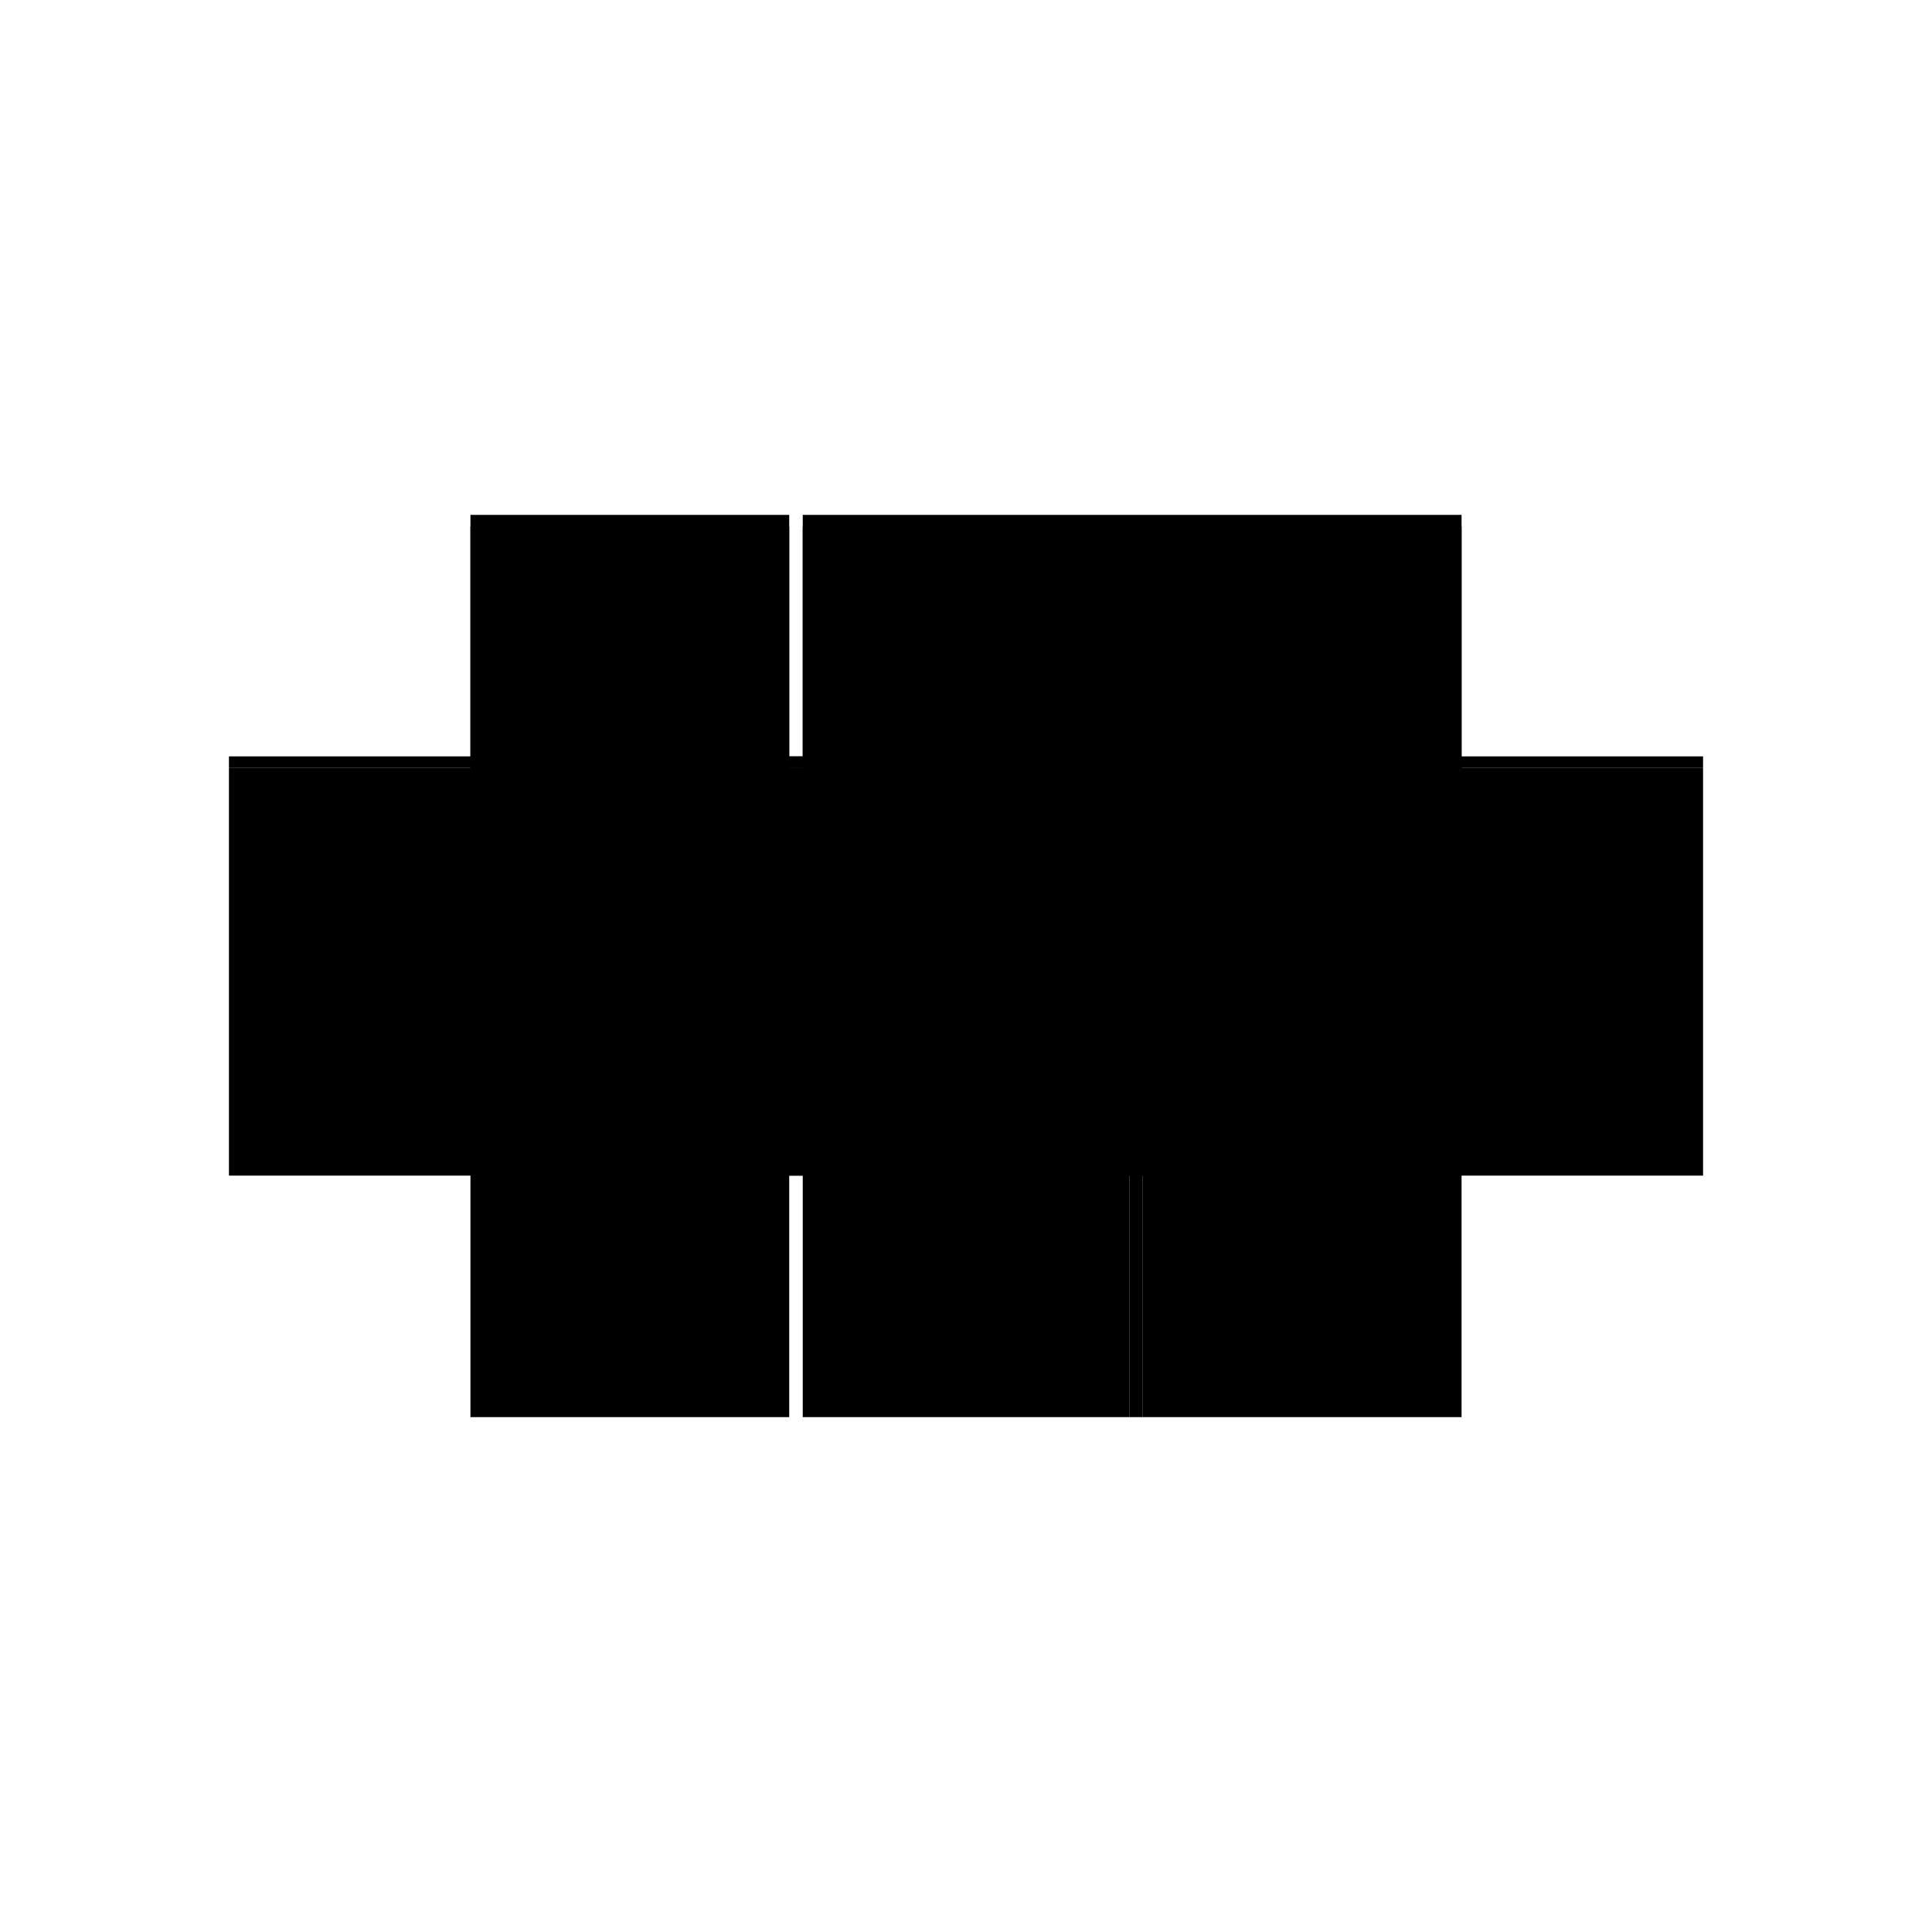 <?xml version="1.0" encoding="utf-8" ?>
<svg xmlns="http://www.w3.org/2000/svg" xmlns:ev="http://www.w3.org/2001/xml-events" xmlns:xlink="http://www.w3.org/1999/xlink" baseProfile="full" height="100%" version="1.1" viewBox="-1,-1,2,2" width="100%">
  <defs>
    <style type="text/css"><![CDATA[.vectorEffectClass {vector-effect: non-scaling-stroke;}]]></style>
  </defs>
  <line class="vectorEffectClass" fill="none" stroke="black" stroke-width="0.5" x1="-0.169" x2="0.513" y1="-0.217" y2="-0.217"/>
  <line class="vectorEffectClass" fill="none" stroke="black" stroke-width="0.5" x1="-0.513" x2="-0.513" y1="0.217" y2="-0.205"/>
  <line class="vectorEffectClass" fill="none" stroke="black" stroke-width="0.5" x1="-0.183" x2="-0.183" y1="0.217" y2="-0.205"/>
  <line class="vectorEffectClass" fill="none" stroke="black" stroke-width="0.5" x1="-0.169" x2="-0.169" y1="0.217" y2="-0.205"/>
  <line class="vectorEffectClass" fill="none" stroke="black" stroke-width="0.5" x1="0.513" x2="0.513" y1="0.217" y2="-0.205"/>
  <line class="vectorEffectClass" fill="none" stroke="black" stroke-width="0.5" x1="-0.169" x2="0.169" y1="-0.205" y2="-0.205"/>
  <line class="vectorEffectClass" fill="none" stroke="black" stroke-width="0.5" x1="-0.169" x2="0.169" y1="0.217" y2="0.217"/>
  <line class="vectorEffectClass" fill="none" stroke="black" stroke-width="0.5" x1="-0.513" x2="-0.183" y1="-0.205" y2="-0.205"/>
  <line class="vectorEffectClass" fill="none" stroke="black" stroke-width="0.5" x1="-0.513" x2="-0.183" y1="-0.217" y2="-0.217"/>
  <line class="vectorEffectClass" fill="none" stroke="black" stroke-width="0.5" x1="-0.513" x2="-0.183" y1="0.217" y2="0.217"/>
  <line class="vectorEffectClass" fill="none" stroke="black" stroke-width="0.5" x1="0.183" x2="0.513" y1="-0.205" y2="-0.205"/>
  <line class="vectorEffectClass" fill="none" stroke="black" stroke-width="0.5" x1="0.183" x2="0.513" y1="0.217" y2="0.217"/>
  <line class="vectorEffectClass" fill="none" stroke="black" stroke-width="0.5" x1="0.169" x2="0.183" y1="-0.205" y2="-0.205"/>
  <line class="vectorEffectClass" fill="none" stroke="black" stroke-width="0.5" x1="0.169" x2="0.183" y1="0.217" y2="0.217"/>
  <line class="vectorEffectClass" fill="none" stroke="black" stroke-width="0.5" x1="-0.513" x2="-0.513" y1="-0.205" y2="-0.217"/>
  <line class="vectorEffectClass" fill="none" stroke="black" stroke-width="0.5" x1="-0.183" x2="-0.183" y1="-0.205" y2="-0.217"/>
  <line class="vectorEffectClass" fill="none" stroke="black" stroke-width="0.5" x1="-0.169" x2="-0.169" y1="-0.205" y2="-0.217"/>
  <line class="vectorEffectClass" fill="none" stroke="black" stroke-width="0.5" x1="0.513" x2="0.513" y1="-0.205" y2="-0.217"/>
  <line class="vectorEffectClass" fill="none" stroke="black" stroke-dasharray="5.0 5.0" stroke-width="0.5" x1="0.169" x2="0.169" y1="0.217" y2="-0.205"/>
  <line class="vectorEffectClass" fill="none" stroke="black" stroke-dasharray="5.0 5.0" stroke-width="0.5" x1="0.183" x2="0.183" y1="0.217" y2="-0.205"/>
</svg>
